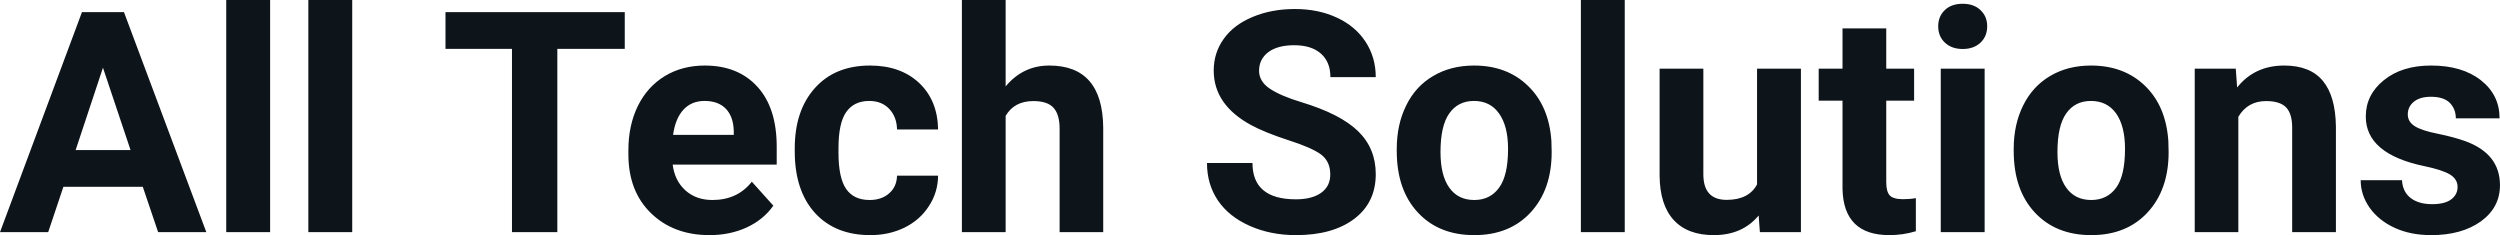 <svg fill="#0d141a" viewBox="0 0 185.752 17.475" height="100%" width="100%" xmlns="http://www.w3.org/2000/svg"><path preserveAspectRatio="none" d="M11.75 17.25L10.61 13.88L4.71 13.88L3.58 17.25L0 17.25L6.09 0.90L9.21 0.90L15.33 17.25L11.75 17.25ZM7.65 5.03L5.62 11.15L9.70 11.15L7.65 5.03ZM20.07 0L20.07 17.25L16.81 17.25L16.81 0L20.07 0ZM26.17 0L26.17 17.25L22.91 17.25L22.91 0L26.17 0ZM46.42 0.90L46.42 3.63L41.41 3.63L41.41 17.25L38.04 17.25L38.04 3.63L33.10 3.63L33.10 0.90L46.42 0.90ZM52.72 17.47L52.72 17.47Q50.04 17.47 48.36 15.83Q46.69 14.20 46.69 11.47L46.69 11.47L46.69 11.15Q46.69 9.32 47.39 7.88Q48.10 6.44 49.40 5.65Q50.69 4.87 52.36 4.87L52.36 4.87Q54.85 4.87 56.28 6.45Q57.71 8.02 57.71 10.90L57.71 10.90L57.71 12.23L49.98 12.23Q50.13 13.42 50.92 14.14Q51.72 14.86 52.93 14.86L52.93 14.86Q54.80 14.86 55.86 13.50L55.86 13.50L57.46 15.28Q56.73 16.32 55.48 16.90Q54.23 17.47 52.72 17.47ZM52.35 7.50L52.35 7.50Q51.38 7.50 50.78 8.15Q50.18 8.80 50.01 10.02L50.01 10.02L54.52 10.02L54.52 9.76Q54.50 8.68 53.94 8.09Q53.38 7.50 52.35 7.50ZM64.61 14.86L64.61 14.86Q65.51 14.86 66.07 14.36Q66.63 13.87 66.65 13.05L66.65 13.05L69.70 13.05Q69.69 14.29 69.02 15.31Q68.36 16.34 67.21 16.91Q66.06 17.47 64.67 17.47L64.67 17.47Q62.06 17.47 60.55 15.82Q59.05 14.16 59.05 11.24L59.05 11.24L59.05 11.03Q59.05 8.22 60.54 6.55Q62.04 4.87 64.64 4.87L64.64 4.87Q66.92 4.87 68.30 6.17Q69.67 7.47 69.70 9.62L69.70 9.62L66.65 9.62Q66.63 8.68 66.07 8.09Q65.51 7.50 64.59 7.50L64.59 7.50Q63.45 7.50 62.87 8.33Q62.30 9.15 62.30 11.01L62.30 11.01L62.30 11.34Q62.30 13.22 62.87 14.04Q63.44 14.86 64.61 14.86ZM74.72 0L74.72 6.42Q76.01 4.87 77.96 4.87L77.96 4.87Q81.92 4.87 81.97 9.47L81.97 9.47L81.97 17.25L78.73 17.25L78.73 9.56Q78.73 8.51 78.28 8.01Q77.83 7.51 76.78 7.51L76.78 7.51Q75.36 7.51 74.72 8.61L74.72 8.61L74.72 17.25L71.47 17.25L71.47 0L74.72 0ZM98.84 12.96L98.84 12.96Q98.84 12.01 98.17 11.49Q97.49 10.98 95.74 10.42Q93.99 9.85 92.97 9.30L92.97 9.30Q90.18 7.79 90.18 5.24L90.18 5.24Q90.18 3.92 90.93 2.88Q91.67 1.84 93.07 1.26Q94.47 0.67 96.21 0.67L96.21 0.67Q97.96 0.67 99.33 1.31Q100.70 1.94 101.46 3.10Q102.22 4.26 102.22 5.73L102.22 5.73L98.85 5.73Q98.85 4.60 98.14 3.98Q97.44 3.36 96.16 3.36L96.16 3.36Q94.92 3.36 94.23 3.88Q93.55 4.40 93.55 5.26L93.55 5.26Q93.55 6.05 94.35 6.59Q95.16 7.13 96.72 7.60L96.72 7.60Q99.59 8.47 100.91 9.75Q102.22 11.03 102.22 12.94L102.22 12.94Q102.22 15.06 100.61 16.27Q99.01 17.47 96.29 17.47L96.29 17.47Q94.40 17.47 92.85 16.78Q91.30 16.09 90.49 14.89Q89.68 13.69 89.68 12.11L89.68 12.11L93.06 12.11Q93.06 14.81 96.29 14.81L96.29 14.81Q97.49 14.81 98.17 14.32Q98.84 13.84 98.84 12.96ZM103.78 11.21L103.78 11.06Q103.78 9.25 104.48 7.84Q105.17 6.42 106.48 5.65Q107.79 4.87 109.52 4.87L109.52 4.87Q111.98 4.87 113.53 6.38Q115.09 7.88 115.27 10.47L115.27 10.47L115.29 11.30Q115.29 14.09 113.73 15.78Q112.17 17.47 109.54 17.47Q106.91 17.47 105.35 15.79Q103.78 14.11 103.78 11.21L103.78 11.21ZM107.03 11.30L107.03 11.30Q107.03 13.03 107.68 13.94Q108.33 14.86 109.54 14.86L109.54 14.86Q110.72 14.86 111.38 13.95Q112.05 13.05 112.05 11.06L112.05 11.06Q112.05 9.37 111.38 8.43Q110.72 7.50 109.52 7.50L109.52 7.50Q108.33 7.50 107.68 8.43Q107.03 9.35 107.03 11.30ZM120.72 0L120.72 17.25L117.46 17.25L117.46 0L120.72 0ZM130.76 17.25L130.67 16.01Q129.46 17.47 127.34 17.47L127.34 17.47Q125.39 17.47 124.36 16.35Q123.33 15.23 123.31 13.06L123.31 13.06L123.31 5.10L126.56 5.10L126.56 12.95Q126.56 14.85 128.29 14.85L128.29 14.85Q129.94 14.85 130.55 13.70L130.55 13.70L130.55 5.10L133.81 5.10L133.81 17.25L130.76 17.25ZM136.90 2.11L140.15 2.11L140.15 5.10L142.22 5.10L142.22 7.48L140.15 7.48L140.15 13.54Q140.15 14.22 140.40 14.51Q140.66 14.80 141.39 14.80L141.39 14.80Q141.93 14.80 142.35 14.72L142.35 14.72L142.35 17.18Q141.39 17.47 140.38 17.47L140.38 17.47Q136.97 17.47 136.90 14.03L136.90 14.03L136.90 7.48L135.13 7.48L135.13 5.10L136.90 5.10L136.90 2.11ZM147.46 5.10L147.46 17.25L144.20 17.25L144.20 5.10L147.46 5.10ZM144.01 1.95L144.01 1.95Q144.01 1.22 144.50 0.75Q144.99 0.28 145.83 0.28L145.83 0.28Q146.66 0.28 147.15 0.75Q147.65 1.22 147.65 1.95L147.65 1.95Q147.65 2.70 147.15 3.17Q146.65 3.64 145.83 3.64Q145.01 3.64 144.51 3.17Q144.01 2.70 144.01 1.95ZM149.62 11.21L149.62 11.06Q149.62 9.25 150.32 7.84Q151.02 6.42 152.32 5.65Q153.63 4.87 155.36 4.87L155.36 4.87Q157.82 4.87 159.38 6.38Q160.93 7.88 161.11 10.47L161.11 10.47L161.13 11.30Q161.13 14.09 159.57 15.78Q158.01 17.47 155.38 17.47Q152.76 17.47 151.19 15.79Q149.62 14.11 149.62 11.21L149.62 11.21ZM152.87 11.30L152.87 11.30Q152.87 13.03 153.52 13.94Q154.17 14.86 155.38 14.86L155.38 14.86Q156.56 14.86 157.23 13.95Q157.89 13.05 157.89 11.06L157.89 11.06Q157.89 9.37 157.23 8.43Q156.56 7.50 155.36 7.50L155.36 7.50Q154.17 7.50 153.52 8.43Q152.87 9.35 152.87 11.30ZM163.07 5.10L166.12 5.10L166.22 6.50Q167.52 4.87 169.71 4.87L169.71 4.87Q171.65 4.87 172.59 6.01Q173.53 7.14 173.56 9.40L173.56 9.40L173.56 17.25L170.31 17.25L170.31 9.48Q170.31 8.45 169.86 7.98Q169.41 7.51 168.37 7.51L168.37 7.51Q167.00 7.51 166.31 8.68L166.31 8.68L166.31 17.25L163.07 17.25L163.07 5.10ZM182.60 13.89L182.60 13.89Q182.60 13.30 182.01 12.95Q181.42 12.61 180.11 12.34L180.11 12.34Q175.78 11.43 175.78 8.66L175.78 8.66Q175.78 7.04 177.12 5.96Q178.46 4.87 180.63 4.87L180.63 4.87Q182.94 4.87 184.33 5.96Q185.72 7.05 185.72 8.79L185.72 8.79L182.47 8.79Q182.47 8.10 182.02 7.64Q181.57 7.19 180.62 7.19L180.62 7.19Q179.80 7.19 179.35 7.56Q178.90 7.93 178.90 8.50L178.90 8.50Q178.90 9.04 179.41 9.37Q179.92 9.70 181.14 9.94Q182.35 10.19 183.18 10.49L183.18 10.49Q185.75 11.43 185.75 13.76L185.75 13.76Q185.75 15.42 184.33 16.45Q182.90 17.47 180.64 17.47L180.64 17.47Q179.11 17.47 177.93 16.93Q176.75 16.39 176.07 15.44Q175.40 14.49 175.40 13.39L175.40 13.39L178.47 13.39Q178.52 14.25 179.11 14.71Q179.71 15.17 180.71 15.17L180.71 15.17Q181.64 15.17 182.12 14.82Q182.60 14.46 182.60 13.89Z"></path></svg>